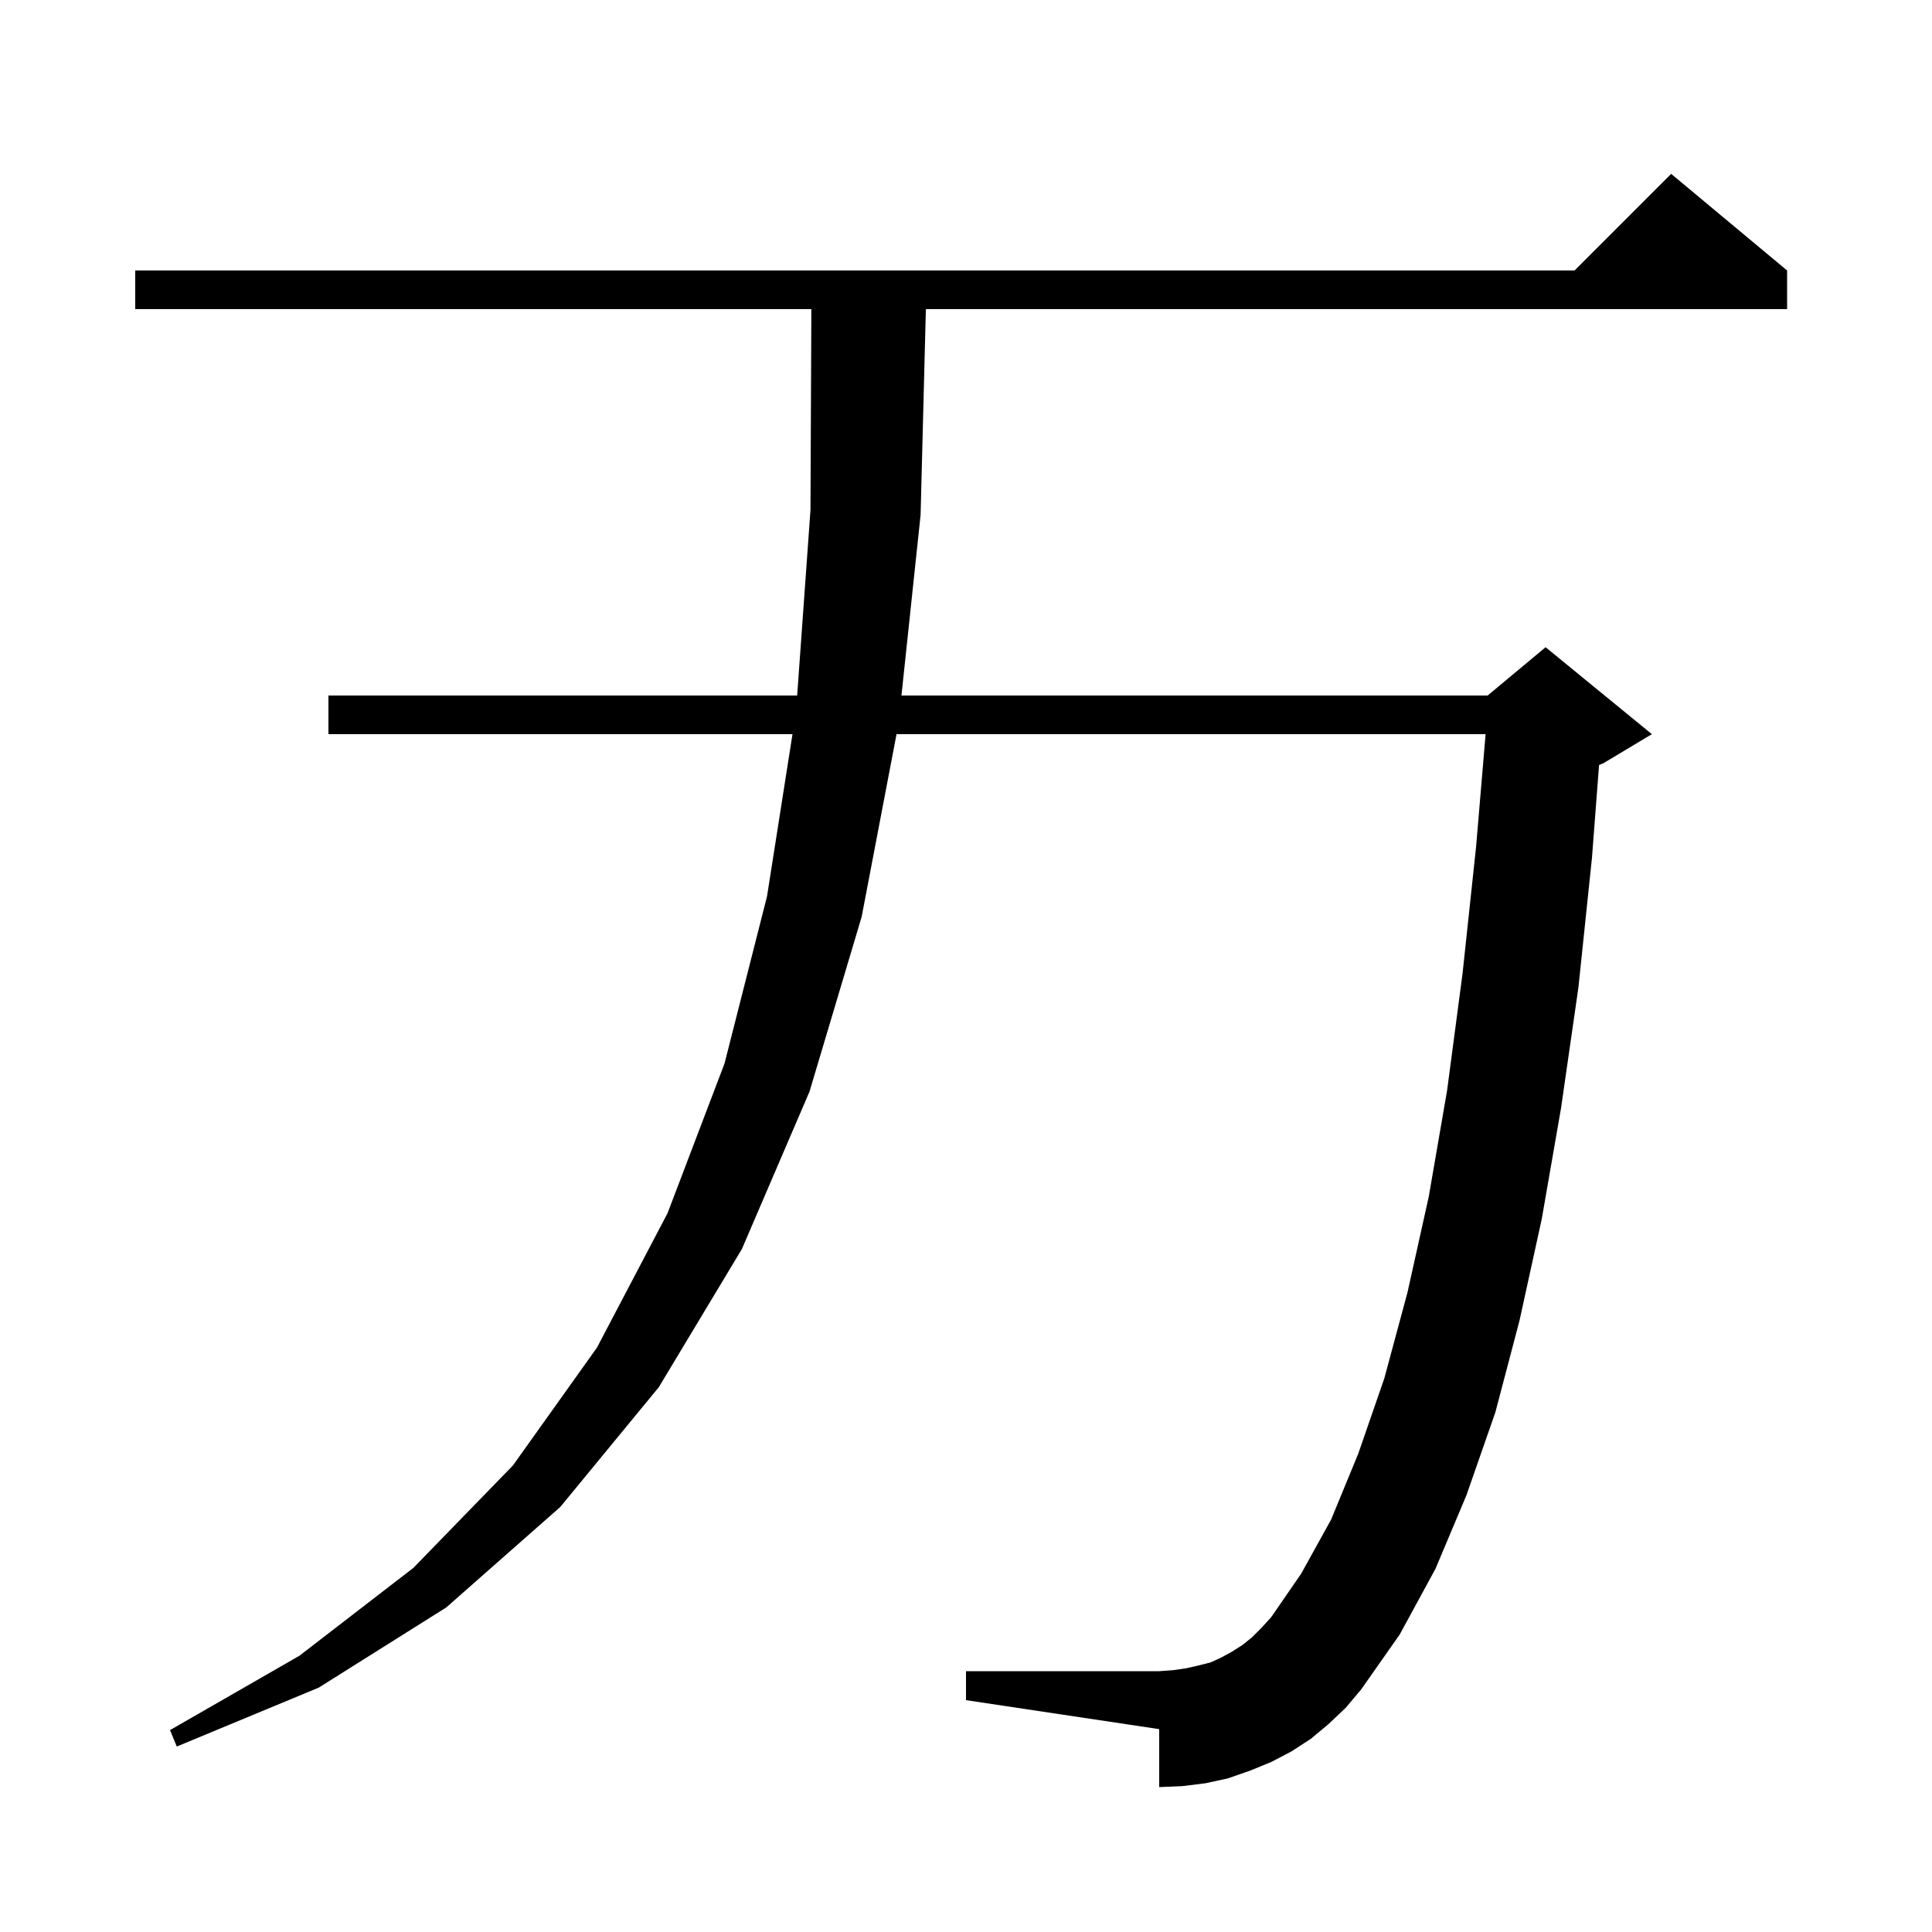 <svg xmlns="http://www.w3.org/2000/svg" xmlns:xlink="http://www.w3.org/1999/xlink" version="1.1" baseProfile="full" viewBox="0 0 200 200" width="200" height="200">
<g fill="black">
<path d="M 137.5 178.5 L 135.7 180.0 L 133.7 181.3 L 131.6 182.4 L 129.4 183.3 L 127.1 184.1 L 124.8 184.6 L 122.4 184.9 L 120.0 185.0 L 120.0 179.0 L 100.0 176.0 L 100.0 173.0 L 120.0 173.0 L 121.4 172.9 L 122.8 172.7 L 124.1 172.4 L 125.3 172.1 L 126.4 171.6 L 127.5 171.0 L 128.6 170.3 L 129.6 169.5 L 130.6 168.5 L 131.6 167.4 L 134.7 162.9 L 137.8 157.3 L 140.6 150.5 L 143.3 142.7 L 145.7 133.8 L 147.9 123.9 L 149.8 112.9 L 151.4 100.8 L 152.8 87.7 L 153.789 76.0 L 92.809 76.0 L 89.2 94.9 L 83.8 113.0 L 76.8 129.3 L 68.2 143.6 L 58.0 156.0 L 46.2 166.4 L 33.0 174.7 L 18.3 180.8 L 17.6 179.1 L 31.0 171.4 L 42.8 162.3 L 53.1 151.7 L 61.8 139.5 L 69.1 125.6 L 75.0 110.1 L 79.4 92.8 L 82.039 76.0 L 34.0 76.0 L 34.0 72.0 L 82.522 72.0 L 83.9 52.8 L 83.991 32.0 L 14.0 32.0 L 14.0 28.0 L 163.0 28.0 L 173.0 18.0 L 185.0 28.0 L 185.0 32.0 L 95.846 32.0 L 95.3 53.3 L 93.318 72.0 L 154.0 72.0 L 160.0 67.0 L 171.0 76.0 L 166.0 79.0 L 165.534 79.194 L 164.8 88.8 L 163.4 102.2 L 161.6 114.7 L 159.6 126.2 L 157.3 136.7 L 154.8 146.2 L 151.8 154.8 L 148.6 162.4 L 144.9 169.2 L 140.9 174.9 L 139.3 176.8 Z "/>
</g>
</svg>